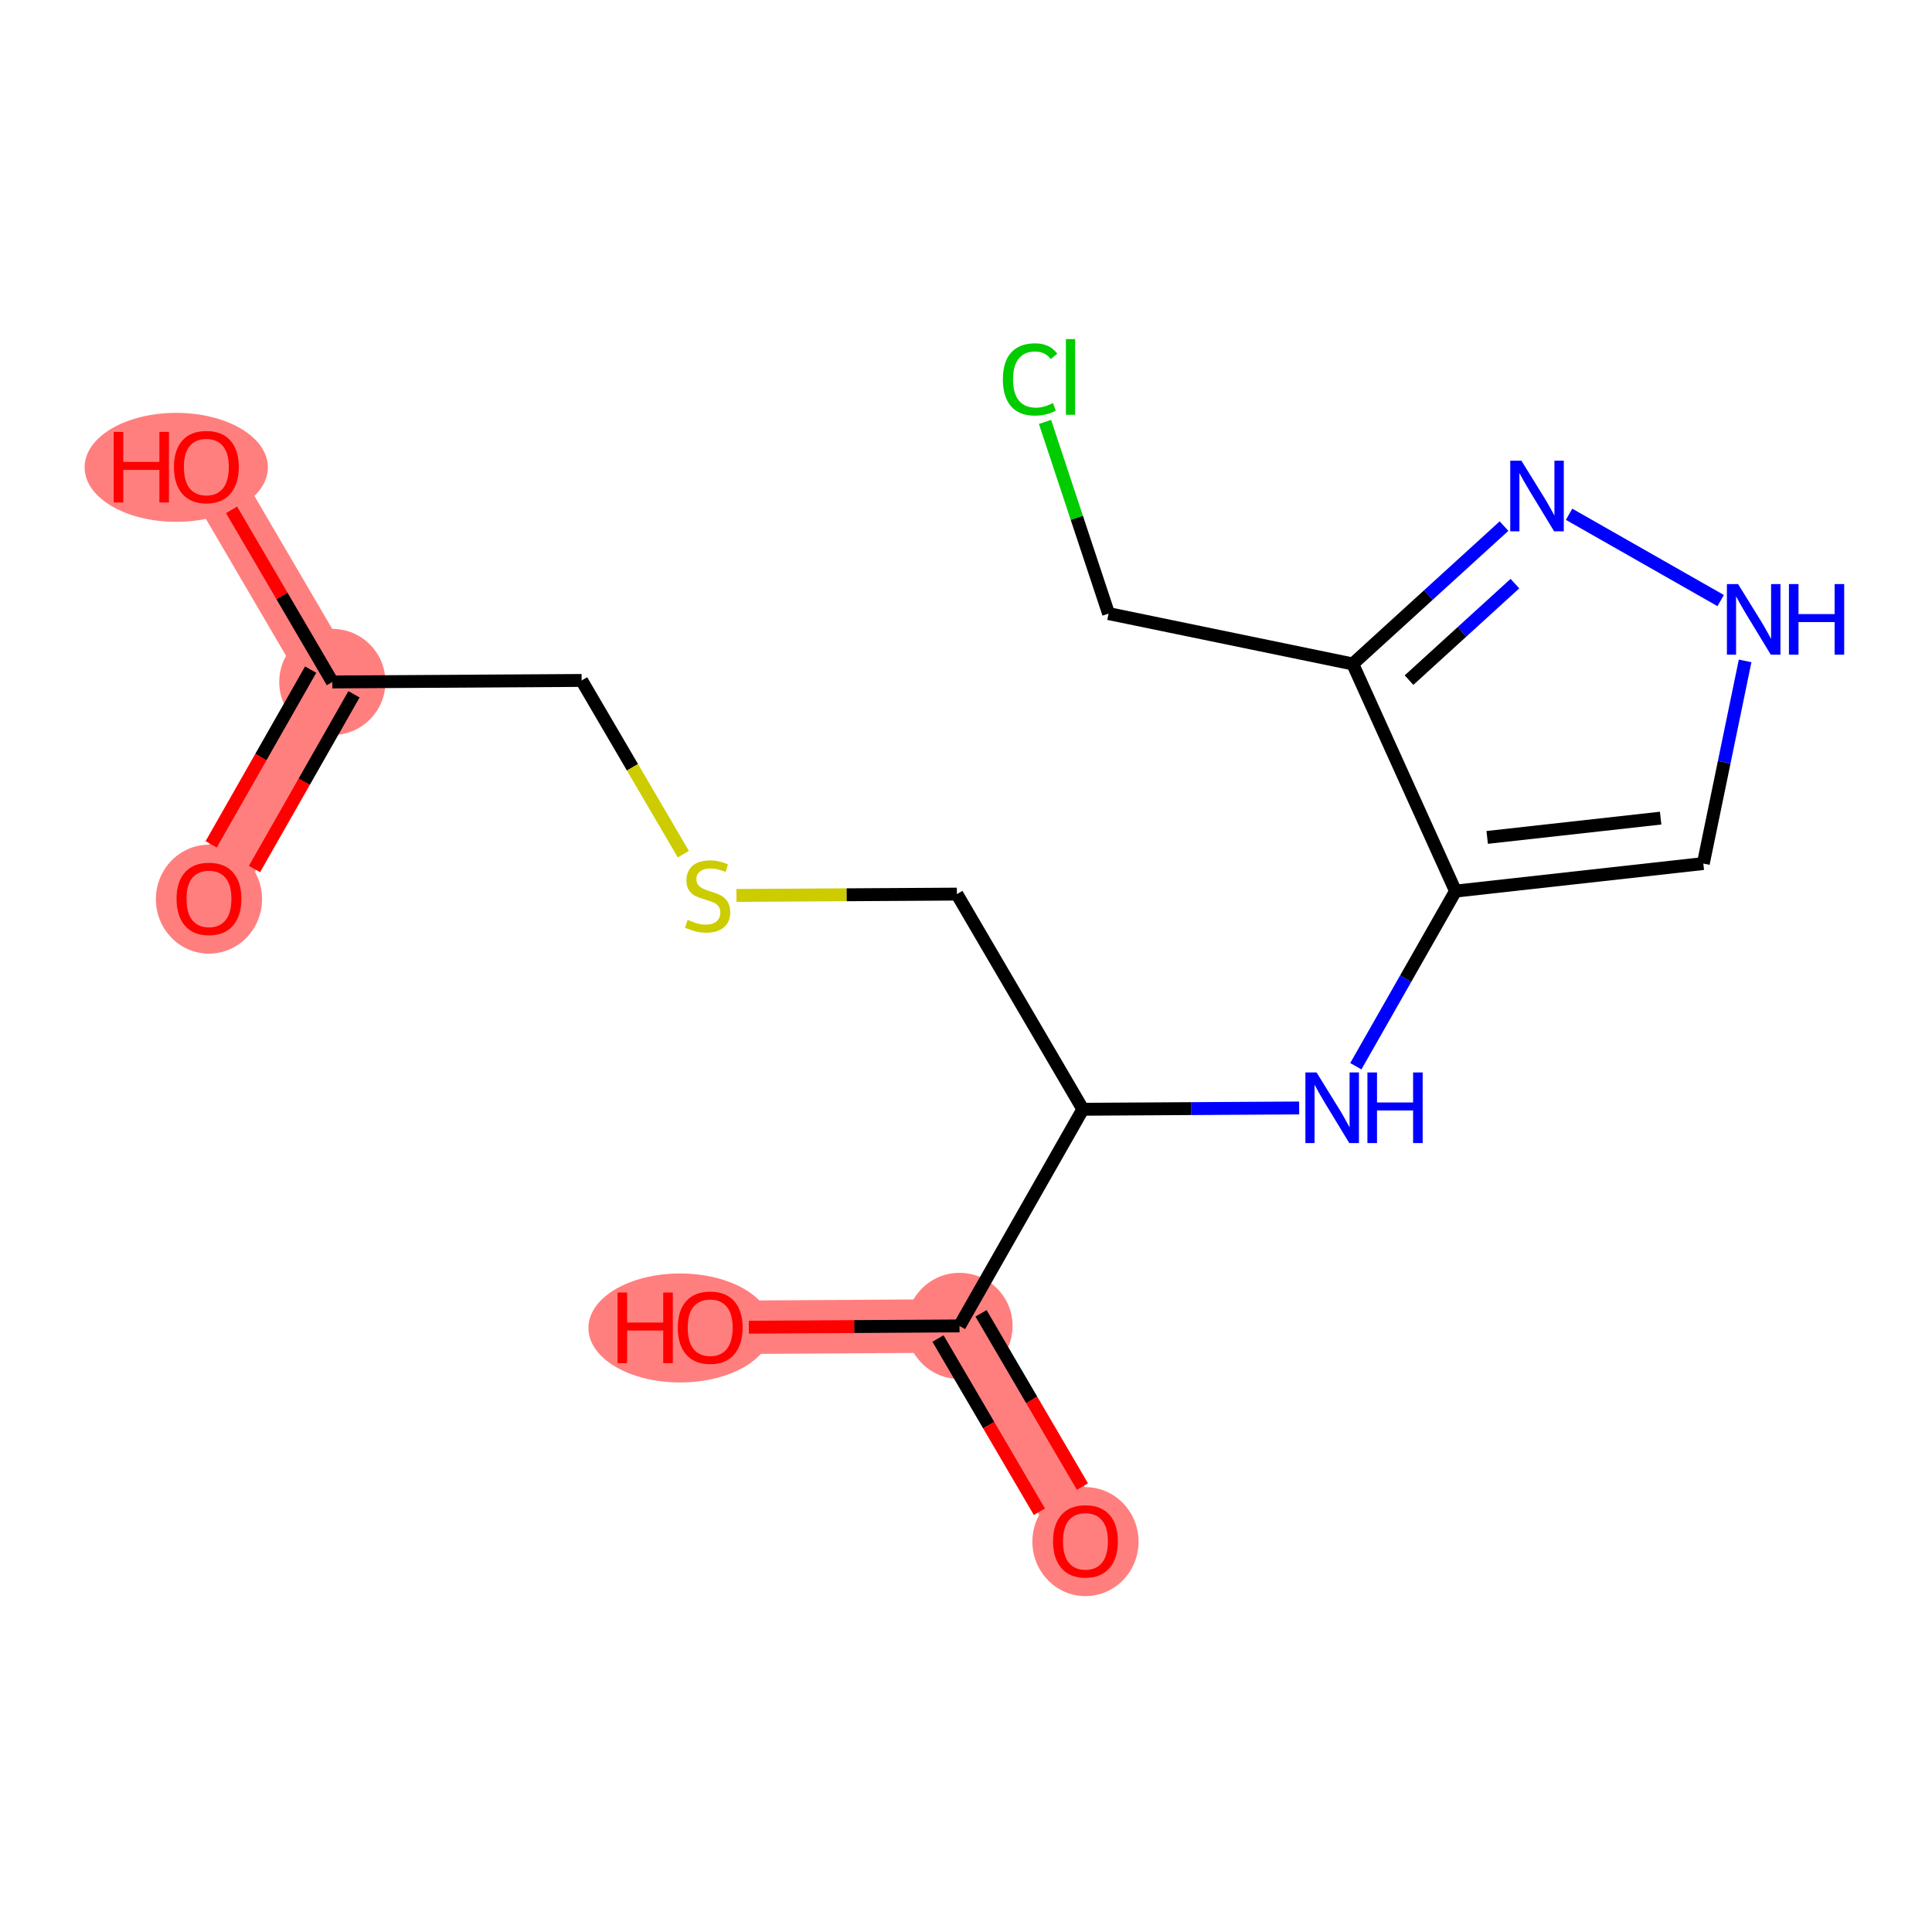 <?xml version='1.0' encoding='iso-8859-1'?>
<svg version='1.1' baseProfile='full'
              xmlns='http://www.w3.org/2000/svg'
                      xmlns:rdkit='http://www.rdkit.org/xml'
                      xmlns:xlink='http://www.w3.org/1999/xlink'
                  xml:space='preserve'
width='300px' height='300px' viewBox='0 0 300 300'>
<!-- END OF HEADER -->
<rect style='opacity:1.0;fill:#FFFFFF;stroke:none' width='300' height='300' x='0' y='0'> </rect>
<rect style='opacity:1.0;fill:#FFFFFF;stroke:none' width='300' height='300' x='0' y='0'> </rect>
<path d='M 32.448,139.537 L 51.603,105.894' style='fill:none;fill-rule:evenodd;stroke:#FF7F7F;stroke-width:8.3px;stroke-linecap:butt;stroke-linejoin:miter;stroke-opacity:1' />
<path d='M 51.603,105.894 L 32.044,72.484' style='fill:none;fill-rule:evenodd;stroke:#FF7F7F;stroke-width:8.3px;stroke-linecap:butt;stroke-linejoin:miter;stroke-opacity:1' />
<path d='M 148.992,205.889 L 168.55,239.299' style='fill:none;fill-rule:evenodd;stroke:#FF7F7F;stroke-width:8.3px;stroke-linecap:butt;stroke-linejoin:miter;stroke-opacity:1' />
<path d='M 148.992,205.889 L 110.279,206.123' style='fill:none;fill-rule:evenodd;stroke:#FF7F7F;stroke-width:8.3px;stroke-linecap:butt;stroke-linejoin:miter;stroke-opacity:1' />
<ellipse cx='32.448' cy='139.622' rx='7.743' ry='7.961'  style='fill:#FF7F7F;fill-rule:evenodd;stroke:#FF7F7F;stroke-width:1.0px;stroke-linecap:butt;stroke-linejoin:miter;stroke-opacity:1' />
<ellipse cx='51.603' cy='105.894' rx='7.743' ry='7.743'  style='fill:#FF7F7F;fill-rule:evenodd;stroke:#FF7F7F;stroke-width:1.0px;stroke-linecap:butt;stroke-linejoin:miter;stroke-opacity:1' />
<ellipse cx='27.367' cy='72.569' rx='13.731' ry='7.961'  style='fill:#FF7F7F;fill-rule:evenodd;stroke:#FF7F7F;stroke-width:1.0px;stroke-linecap:butt;stroke-linejoin:miter;stroke-opacity:1' />
<ellipse cx='148.992' cy='205.889' rx='7.743' ry='7.743'  style='fill:#FF7F7F;fill-rule:evenodd;stroke:#FF7F7F;stroke-width:1.0px;stroke-linecap:butt;stroke-linejoin:miter;stroke-opacity:1' />
<ellipse cx='168.55' cy='239.384' rx='7.743' ry='7.961'  style='fill:#FF7F7F;fill-rule:evenodd;stroke:#FF7F7F;stroke-width:1.0px;stroke-linecap:butt;stroke-linejoin:miter;stroke-opacity:1' />
<ellipse cx='105.602' cy='206.208' rx='13.731' ry='7.961'  style='fill:#FF7F7F;fill-rule:evenodd;stroke:#FF7F7F;stroke-width:1.0px;stroke-linecap:butt;stroke-linejoin:miter;stroke-opacity:1' />
<path class='bond-0 atom-0 atom-1' d='M 39.52,134.94 L 47.244,121.375' style='fill:none;fill-rule:evenodd;stroke:#FF0000;stroke-width:2.0px;stroke-linecap:butt;stroke-linejoin:miter;stroke-opacity:1' />
<path class='bond-0 atom-0 atom-1' d='M 47.244,121.375 L 54.967,107.809' style='fill:none;fill-rule:evenodd;stroke:#000000;stroke-width:2.0px;stroke-linecap:butt;stroke-linejoin:miter;stroke-opacity:1' />
<path class='bond-0 atom-0 atom-1' d='M 32.791,131.11 L 40.515,117.544' style='fill:none;fill-rule:evenodd;stroke:#FF0000;stroke-width:2.0px;stroke-linecap:butt;stroke-linejoin:miter;stroke-opacity:1' />
<path class='bond-0 atom-0 atom-1' d='M 40.515,117.544 L 48.238,103.978' style='fill:none;fill-rule:evenodd;stroke:#000000;stroke-width:2.0px;stroke-linecap:butt;stroke-linejoin:miter;stroke-opacity:1' />
<path class='bond-1 atom-1 atom-2' d='M 51.603,105.894 L 43.779,92.53' style='fill:none;fill-rule:evenodd;stroke:#000000;stroke-width:2.0px;stroke-linecap:butt;stroke-linejoin:miter;stroke-opacity:1' />
<path class='bond-1 atom-1 atom-2' d='M 43.779,92.53 L 35.956,79.166' style='fill:none;fill-rule:evenodd;stroke:#FF0000;stroke-width:2.0px;stroke-linecap:butt;stroke-linejoin:miter;stroke-opacity:1' />
<path class='bond-2 atom-1 atom-3' d='M 51.603,105.894 L 90.316,105.66' style='fill:none;fill-rule:evenodd;stroke:#000000;stroke-width:2.0px;stroke-linecap:butt;stroke-linejoin:miter;stroke-opacity:1' />
<path class='bond-3 atom-3 atom-4' d='M 90.316,105.66 L 98.212,119.148' style='fill:none;fill-rule:evenodd;stroke:#000000;stroke-width:2.0px;stroke-linecap:butt;stroke-linejoin:miter;stroke-opacity:1' />
<path class='bond-3 atom-3 atom-4' d='M 98.212,119.148 L 106.108,132.636' style='fill:none;fill-rule:evenodd;stroke:#CCCC00;stroke-width:2.0px;stroke-linecap:butt;stroke-linejoin:miter;stroke-opacity:1' />
<path class='bond-4 atom-4 atom-5' d='M 114.357,139.043 L 131.472,138.94' style='fill:none;fill-rule:evenodd;stroke:#CCCC00;stroke-width:2.0px;stroke-linecap:butt;stroke-linejoin:miter;stroke-opacity:1' />
<path class='bond-4 atom-4 atom-5' d='M 131.472,138.94 L 148.587,138.837' style='fill:none;fill-rule:evenodd;stroke:#000000;stroke-width:2.0px;stroke-linecap:butt;stroke-linejoin:miter;stroke-opacity:1' />
<path class='bond-5 atom-5 atom-6' d='M 148.587,138.837 L 168.146,172.246' style='fill:none;fill-rule:evenodd;stroke:#000000;stroke-width:2.0px;stroke-linecap:butt;stroke-linejoin:miter;stroke-opacity:1' />
<path class='bond-6 atom-6 atom-7' d='M 168.146,172.246 L 184.94,172.145' style='fill:none;fill-rule:evenodd;stroke:#000000;stroke-width:2.0px;stroke-linecap:butt;stroke-linejoin:miter;stroke-opacity:1' />
<path class='bond-6 atom-6 atom-7' d='M 184.94,172.145 L 201.733,172.044' style='fill:none;fill-rule:evenodd;stroke:#0000FF;stroke-width:2.0px;stroke-linecap:butt;stroke-linejoin:miter;stroke-opacity:1' />
<path class='bond-14 atom-6 atom-15' d='M 168.146,172.246 L 148.992,205.889' style='fill:none;fill-rule:evenodd;stroke:#000000;stroke-width:2.0px;stroke-linecap:butt;stroke-linejoin:miter;stroke-opacity:1' />
<path class='bond-7 atom-7 atom-8' d='M 210.531,165.563 L 218.272,151.966' style='fill:none;fill-rule:evenodd;stroke:#0000FF;stroke-width:2.0px;stroke-linecap:butt;stroke-linejoin:miter;stroke-opacity:1' />
<path class='bond-7 atom-7 atom-8' d='M 218.272,151.966 L 226.013,138.37' style='fill:none;fill-rule:evenodd;stroke:#000000;stroke-width:2.0px;stroke-linecap:butt;stroke-linejoin:miter;stroke-opacity:1' />
<path class='bond-8 atom-8 atom-9' d='M 226.013,138.37 L 264.49,134.091' style='fill:none;fill-rule:evenodd;stroke:#000000;stroke-width:2.0px;stroke-linecap:butt;stroke-linejoin:miter;stroke-opacity:1' />
<path class='bond-8 atom-8 atom-9' d='M 230.929,130.033 L 257.863,127.038' style='fill:none;fill-rule:evenodd;stroke:#000000;stroke-width:2.0px;stroke-linecap:butt;stroke-linejoin:miter;stroke-opacity:1' />
<path class='bond-17 atom-12 atom-8' d='M 210.054,103.099 L 226.013,138.37' style='fill:none;fill-rule:evenodd;stroke:#000000;stroke-width:2.0px;stroke-linecap:butt;stroke-linejoin:miter;stroke-opacity:1' />
<path class='bond-9 atom-9 atom-10' d='M 264.49,134.091 L 267.735,118.358' style='fill:none;fill-rule:evenodd;stroke:#000000;stroke-width:2.0px;stroke-linecap:butt;stroke-linejoin:miter;stroke-opacity:1' />
<path class='bond-9 atom-9 atom-10' d='M 267.735,118.358 L 270.98,102.625' style='fill:none;fill-rule:evenodd;stroke:#0000FF;stroke-width:2.0px;stroke-linecap:butt;stroke-linejoin:miter;stroke-opacity:1' />
<path class='bond-10 atom-10 atom-11' d='M 267.185,93.257 L 243.646,79.855' style='fill:none;fill-rule:evenodd;stroke:#0000FF;stroke-width:2.0px;stroke-linecap:butt;stroke-linejoin:miter;stroke-opacity:1' />
<path class='bond-11 atom-11 atom-12' d='M 233.542,81.692 L 221.798,92.396' style='fill:none;fill-rule:evenodd;stroke:#0000FF;stroke-width:2.0px;stroke-linecap:butt;stroke-linejoin:miter;stroke-opacity:1' />
<path class='bond-11 atom-11 atom-12' d='M 221.798,92.396 L 210.054,103.099' style='fill:none;fill-rule:evenodd;stroke:#000000;stroke-width:2.0px;stroke-linecap:butt;stroke-linejoin:miter;stroke-opacity:1' />
<path class='bond-11 atom-11 atom-12' d='M 235.234,90.626 L 227.013,98.118' style='fill:none;fill-rule:evenodd;stroke:#0000FF;stroke-width:2.0px;stroke-linecap:butt;stroke-linejoin:miter;stroke-opacity:1' />
<path class='bond-11 atom-11 atom-12' d='M 227.013,98.118 L 218.793,105.61' style='fill:none;fill-rule:evenodd;stroke:#000000;stroke-width:2.0px;stroke-linecap:butt;stroke-linejoin:miter;stroke-opacity:1' />
<path class='bond-12 atom-12 atom-13' d='M 210.054,103.099 L 172.139,95.278' style='fill:none;fill-rule:evenodd;stroke:#000000;stroke-width:2.0px;stroke-linecap:butt;stroke-linejoin:miter;stroke-opacity:1' />
<path class='bond-13 atom-13 atom-14' d='M 172.139,95.278 L 167.204,80.397' style='fill:none;fill-rule:evenodd;stroke:#000000;stroke-width:2.0px;stroke-linecap:butt;stroke-linejoin:miter;stroke-opacity:1' />
<path class='bond-13 atom-13 atom-14' d='M 167.204,80.397 L 162.27,65.516' style='fill:none;fill-rule:evenodd;stroke:#00CC00;stroke-width:2.0px;stroke-linecap:butt;stroke-linejoin:miter;stroke-opacity:1' />
<path class='bond-15 atom-15 atom-16' d='M 145.651,207.845 L 153.524,221.294' style='fill:none;fill-rule:evenodd;stroke:#000000;stroke-width:2.0px;stroke-linecap:butt;stroke-linejoin:miter;stroke-opacity:1' />
<path class='bond-15 atom-15 atom-16' d='M 153.524,221.294 L 161.397,234.743' style='fill:none;fill-rule:evenodd;stroke:#FF0000;stroke-width:2.0px;stroke-linecap:butt;stroke-linejoin:miter;stroke-opacity:1' />
<path class='bond-15 atom-15 atom-16' d='M 152.333,203.934 L 160.206,217.383' style='fill:none;fill-rule:evenodd;stroke:#000000;stroke-width:2.0px;stroke-linecap:butt;stroke-linejoin:miter;stroke-opacity:1' />
<path class='bond-15 atom-15 atom-16' d='M 160.206,217.383 L 168.079,230.832' style='fill:none;fill-rule:evenodd;stroke:#FF0000;stroke-width:2.0px;stroke-linecap:butt;stroke-linejoin:miter;stroke-opacity:1' />
<path class='bond-16 atom-15 atom-17' d='M 148.992,205.889 L 132.635,205.988' style='fill:none;fill-rule:evenodd;stroke:#000000;stroke-width:2.0px;stroke-linecap:butt;stroke-linejoin:miter;stroke-opacity:1' />
<path class='bond-16 atom-15 atom-17' d='M 132.635,205.988 L 116.279,206.087' style='fill:none;fill-rule:evenodd;stroke:#FF0000;stroke-width:2.0px;stroke-linecap:butt;stroke-linejoin:miter;stroke-opacity:1' />
<path  class='atom-0' d='M 27.416 139.568
Q 27.416 136.935, 28.716 135.464
Q 30.017 133.993, 32.448 133.993
Q 34.88 133.993, 36.18 135.464
Q 37.481 136.935, 37.481 139.568
Q 37.481 142.231, 36.165 143.749
Q 34.849 145.251, 32.448 145.251
Q 30.033 145.251, 28.716 143.749
Q 27.416 142.247, 27.416 139.568
M 32.448 144.012
Q 34.121 144.012, 35.019 142.897
Q 35.933 141.767, 35.933 139.568
Q 35.933 137.415, 35.019 136.331
Q 34.121 135.232, 32.448 135.232
Q 30.776 135.232, 29.862 136.316
Q 28.964 137.4, 28.964 139.568
Q 28.964 141.782, 29.862 142.897
Q 30.776 144.012, 32.448 144.012
' fill='#FF0000'/>
<path  class='atom-2' d='M 17.658 67.064
L 19.145 67.064
L 19.145 71.725
L 24.75 71.725
L 24.75 67.064
L 26.237 67.064
L 26.237 78.028
L 24.75 78.028
L 24.75 72.964
L 19.145 72.964
L 19.145 78.028
L 17.658 78.028
L 17.658 67.064
' fill='#FF0000'/>
<path  class='atom-2' d='M 27.011 72.515
Q 27.011 69.882, 28.312 68.411
Q 29.613 66.94, 32.044 66.94
Q 34.475 66.94, 35.776 68.411
Q 37.077 69.882, 37.077 72.515
Q 37.077 75.178, 35.761 76.696
Q 34.444 78.198, 32.044 78.198
Q 29.628 78.198, 28.312 76.696
Q 27.011 75.194, 27.011 72.515
M 32.044 76.959
Q 33.717 76.959, 34.615 75.844
Q 35.528 74.714, 35.528 72.515
Q 35.528 70.362, 34.615 69.278
Q 33.717 68.179, 32.044 68.179
Q 30.372 68.179, 29.458 69.263
Q 28.56 70.347, 28.56 72.515
Q 28.56 74.729, 29.458 75.844
Q 30.372 76.959, 32.044 76.959
' fill='#FF0000'/>
<path  class='atom-4' d='M 106.777 142.833
Q 106.901 142.879, 107.412 143.096
Q 107.923 143.313, 108.481 143.452
Q 109.054 143.576, 109.611 143.576
Q 110.649 143.576, 111.253 143.081
Q 111.857 142.57, 111.857 141.687
Q 111.857 141.083, 111.547 140.711
Q 111.253 140.34, 110.788 140.138
Q 110.323 139.937, 109.549 139.705
Q 108.574 139.411, 107.985 139.132
Q 107.412 138.853, 106.994 138.265
Q 106.591 137.676, 106.591 136.685
Q 106.591 135.307, 107.521 134.455
Q 108.465 133.604, 110.323 133.604
Q 111.593 133.604, 113.033 134.207
L 112.677 135.4
Q 111.361 134.858, 110.37 134.858
Q 109.301 134.858, 108.713 135.307
Q 108.125 135.741, 108.14 136.499
Q 108.14 137.088, 108.434 137.444
Q 108.744 137.8, 109.178 138.001
Q 109.627 138.203, 110.37 138.435
Q 111.361 138.745, 111.949 139.054
Q 112.538 139.364, 112.956 139.999
Q 113.39 140.618, 113.39 141.687
Q 113.39 143.205, 112.368 144.025
Q 111.361 144.83, 109.673 144.83
Q 108.697 144.83, 107.954 144.614
Q 107.226 144.412, 106.359 144.056
L 106.777 142.833
' fill='#CCCC00'/>
<path  class='atom-7' d='M 204.436 166.531
L 208.028 172.338
Q 208.384 172.911, 208.957 173.949
Q 209.53 174.986, 209.561 175.048
L 209.561 166.531
L 211.017 166.531
L 211.017 177.495
L 209.515 177.495
L 205.659 171.146
Q 205.21 170.402, 204.73 169.551
Q 204.265 168.699, 204.126 168.436
L 204.126 177.495
L 202.701 177.495
L 202.701 166.531
L 204.436 166.531
' fill='#0000FF'/>
<path  class='atom-7' d='M 212.333 166.531
L 213.82 166.531
L 213.82 171.192
L 219.425 171.192
L 219.425 166.531
L 220.912 166.531
L 220.912 177.495
L 219.425 177.495
L 219.425 172.431
L 213.82 172.431
L 213.82 177.495
L 212.333 177.495
L 212.333 166.531
' fill='#0000FF'/>
<path  class='atom-10' d='M 269.887 90.694
L 273.48 96.501
Q 273.836 97.074, 274.409 98.111
Q 274.982 99.149, 275.013 99.211
L 275.013 90.694
L 276.468 90.694
L 276.468 101.657
L 274.966 101.657
L 271.11 95.308
Q 270.661 94.565, 270.181 93.713
Q 269.717 92.862, 269.577 92.598
L 269.577 101.657
L 268.153 101.657
L 268.153 90.694
L 269.887 90.694
' fill='#0000FF'/>
<path  class='atom-10' d='M 277.785 90.694
L 279.271 90.694
L 279.271 95.355
L 284.877 95.355
L 284.877 90.694
L 286.364 90.694
L 286.364 101.657
L 284.877 101.657
L 284.877 96.594
L 279.271 96.594
L 279.271 101.657
L 277.785 101.657
L 277.785 90.694
' fill='#0000FF'/>
<path  class='atom-11' d='M 236.244 71.539
L 239.837 77.346
Q 240.193 77.919, 240.766 78.957
Q 241.339 79.994, 241.37 80.056
L 241.37 71.539
L 242.825 71.539
L 242.825 82.503
L 241.323 82.503
L 237.467 76.154
Q 237.018 75.411, 236.538 74.559
Q 236.074 73.707, 235.934 73.444
L 235.934 82.503
L 234.51 82.503
L 234.51 71.539
L 236.244 71.539
' fill='#0000FF'/>
<path  class='atom-14' d='M 155.726 58.911
Q 155.726 56.186, 156.996 54.761
Q 158.281 53.321, 160.713 53.321
Q 162.973 53.321, 164.181 54.916
L 163.159 55.752
Q 162.277 54.591, 160.713 54.591
Q 159.056 54.591, 158.173 55.706
Q 157.306 56.805, 157.306 58.911
Q 157.306 61.079, 158.204 62.194
Q 159.117 63.309, 160.883 63.309
Q 162.091 63.309, 163.5 62.581
L 163.933 63.743
Q 163.361 64.114, 162.493 64.331
Q 161.626 64.548, 160.666 64.548
Q 158.281 64.548, 156.996 63.092
Q 155.726 61.637, 155.726 58.911
' fill='#00CC00'/>
<path  class='atom-14' d='M 165.513 52.655
L 166.938 52.655
L 166.938 64.409
L 165.513 64.409
L 165.513 52.655
' fill='#00CC00'/>
<path  class='atom-16' d='M 163.517 239.33
Q 163.517 236.698, 164.818 235.226
Q 166.119 233.755, 168.55 233.755
Q 170.981 233.755, 172.282 235.226
Q 173.583 236.698, 173.583 239.33
Q 173.583 241.994, 172.267 243.511
Q 170.951 245.013, 168.55 245.013
Q 166.135 245.013, 164.818 243.511
Q 163.517 242.009, 163.517 239.33
M 168.55 243.774
Q 170.223 243.774, 171.121 242.66
Q 172.034 241.529, 172.034 239.33
Q 172.034 237.178, 171.121 236.094
Q 170.223 234.994, 168.55 234.994
Q 166.878 234.994, 165.964 236.078
Q 165.066 237.162, 165.066 239.33
Q 165.066 241.545, 165.964 242.66
Q 166.878 243.774, 168.55 243.774
' fill='#FF0000'/>
<path  class='atom-17' d='M 95.893 200.703
L 97.379 200.703
L 97.379 205.364
L 102.985 205.364
L 102.985 200.703
L 104.472 200.703
L 104.472 211.667
L 102.985 211.667
L 102.985 206.603
L 97.379 206.603
L 97.379 211.667
L 95.893 211.667
L 95.893 200.703
' fill='#FF0000'/>
<path  class='atom-17' d='M 105.246 206.154
Q 105.246 203.521, 106.547 202.05
Q 107.847 200.579, 110.279 200.579
Q 112.71 200.579, 114.011 202.05
Q 115.311 203.521, 115.311 206.154
Q 115.311 208.817, 113.995 210.335
Q 112.679 211.837, 110.279 211.837
Q 107.863 211.837, 106.547 210.335
Q 105.246 208.833, 105.246 206.154
M 110.279 210.598
Q 111.951 210.598, 112.849 209.483
Q 113.763 208.353, 113.763 206.154
Q 113.763 204.001, 112.849 202.917
Q 111.951 201.818, 110.279 201.818
Q 108.606 201.818, 107.693 202.902
Q 106.794 203.986, 106.794 206.154
Q 106.794 208.368, 107.693 209.483
Q 108.606 210.598, 110.279 210.598
' fill='#FF0000'/>
</svg>
